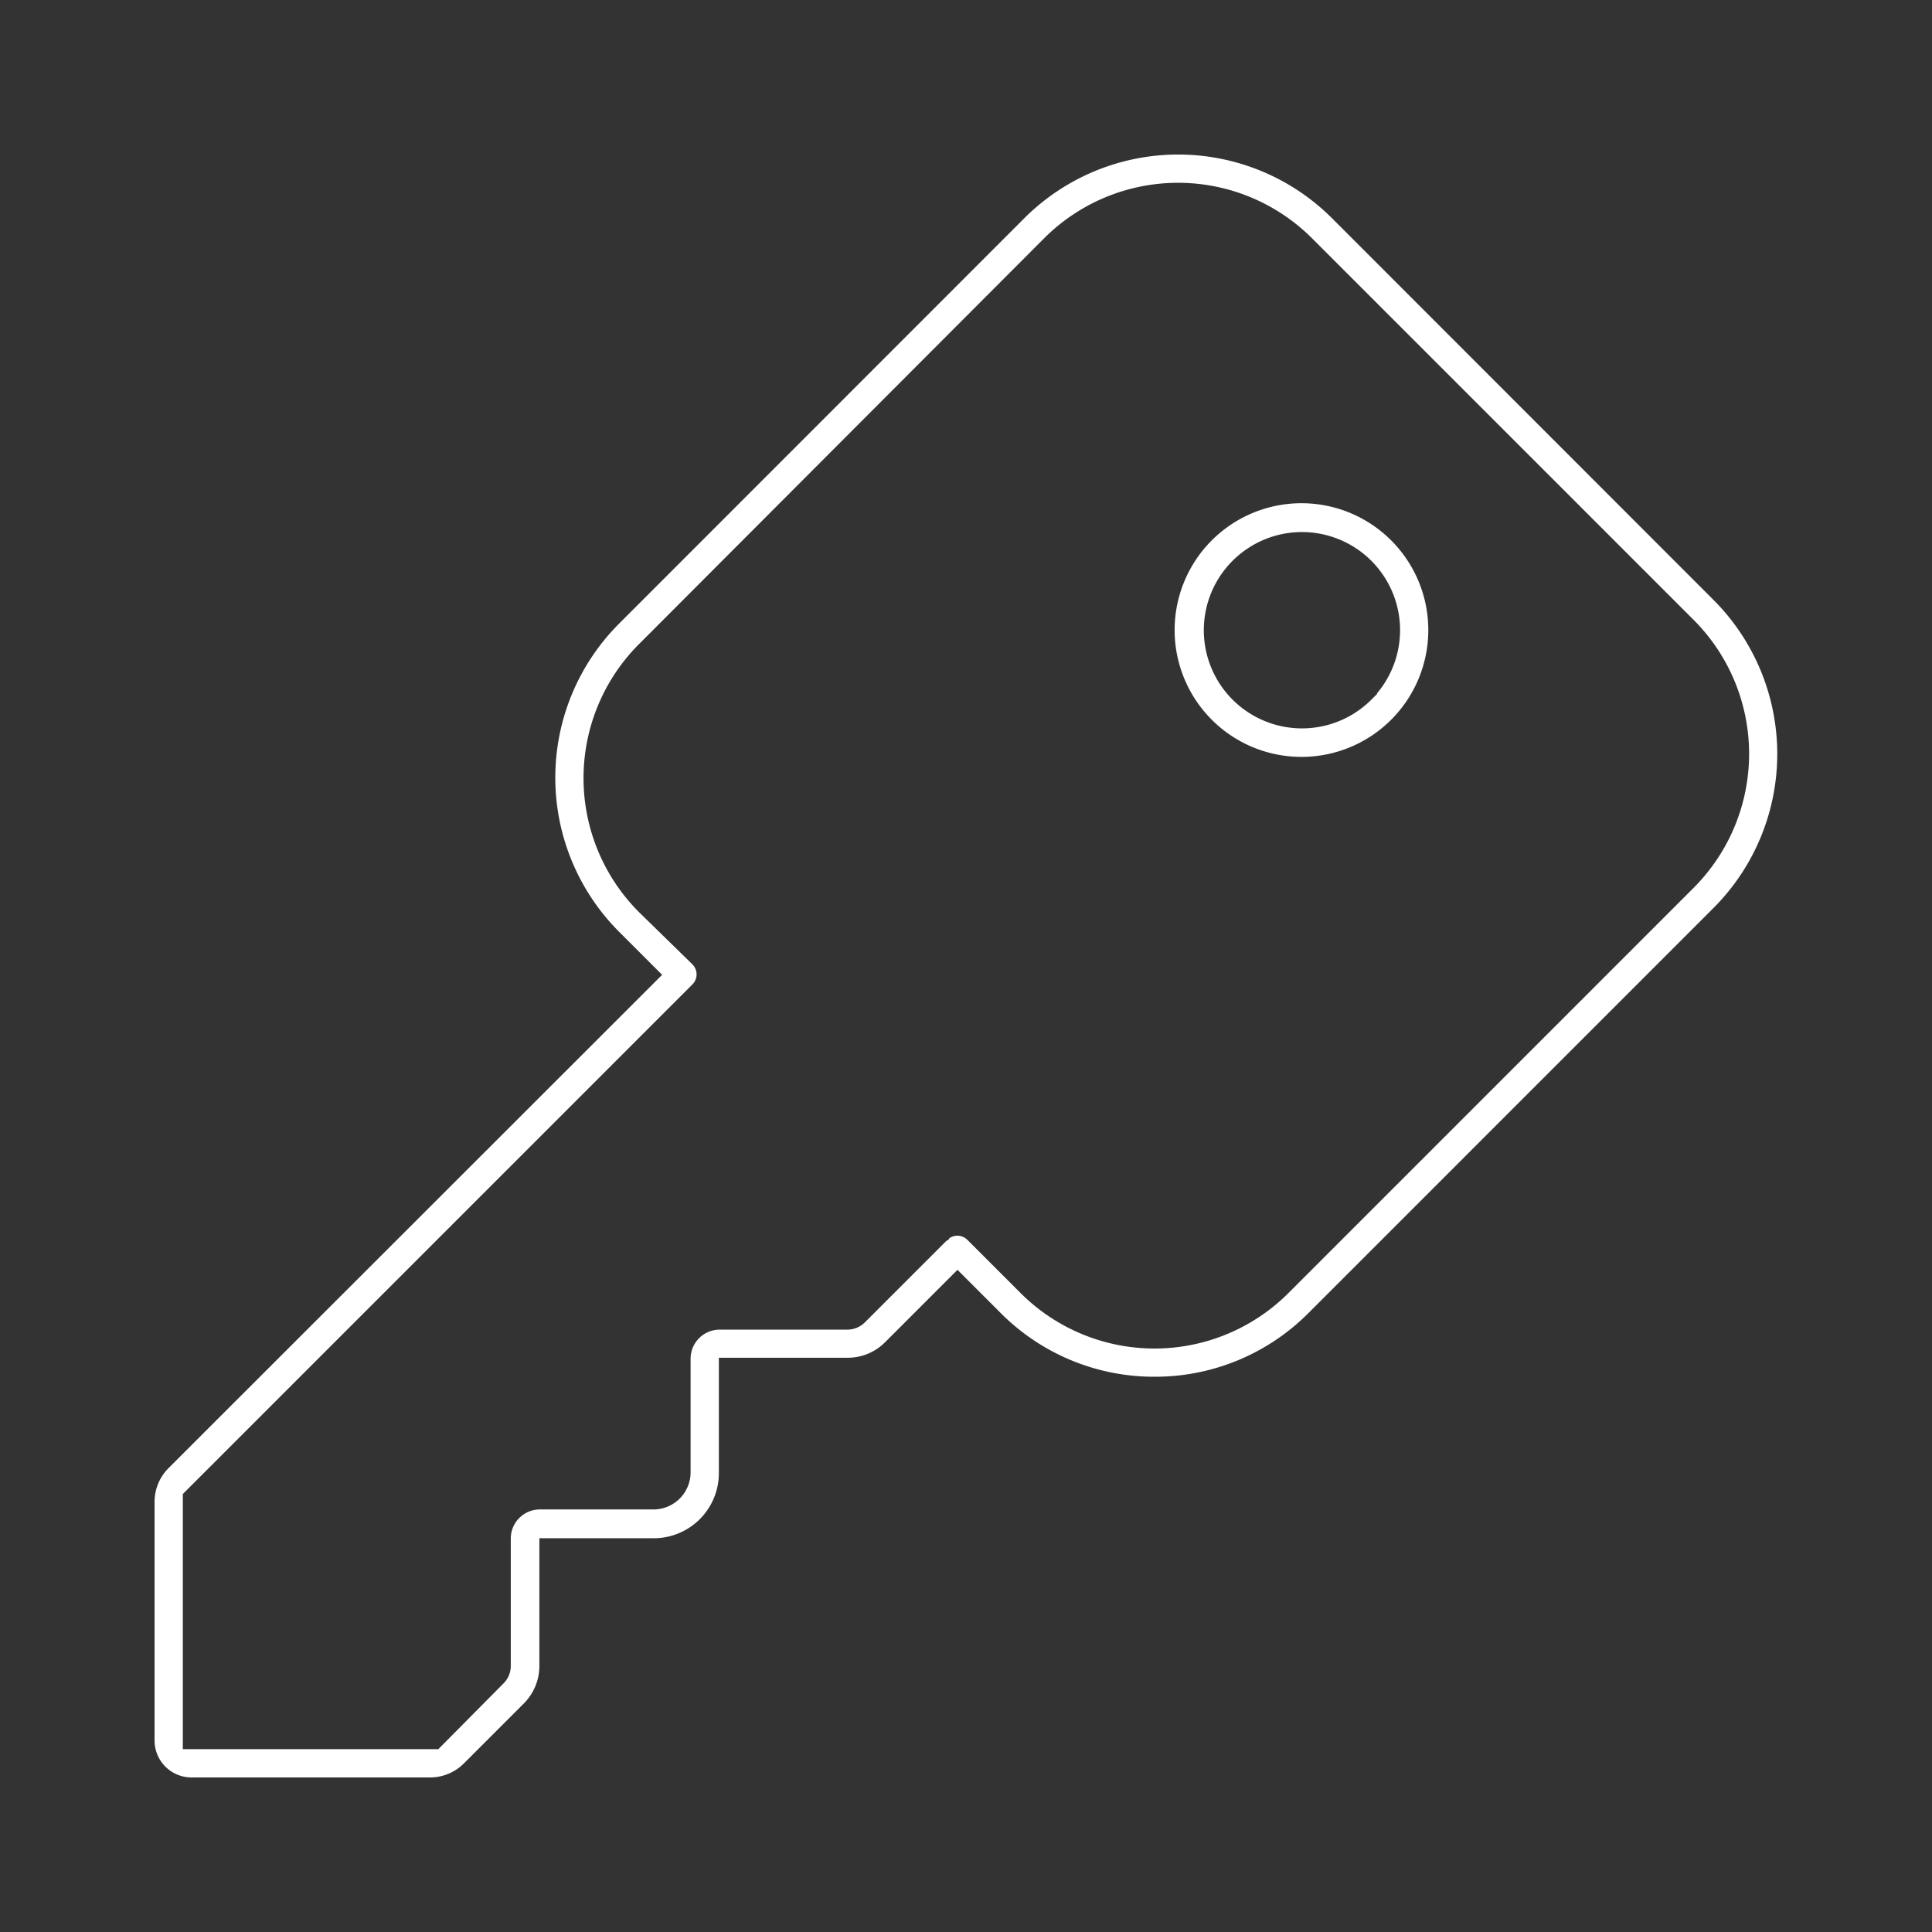 <svg xmlns="http://www.w3.org/2000/svg" width="200" height="200" viewBox="0 0 200 200">
  <rect x="0" y="0" width="200" height="200" fill="#333333" stroke="none"/>
<defs>
    <style>
      .cls-1 {
        fill: #fff;
        fill-rule: evenodd;
      }
    </style>
  </defs>
  <path id="key" class="cls-1" d="M19.8,184a3.824,3.824,0,0,1-3.8-3.805V155.457a4.945,4.945,0,0,1,1.443-3.475l51.1-51.068-4.469-4.47a22.566,22.566,0,0,1,0-31.873L106.027,22.6a22.534,22.534,0,0,1,31.872,0L177.39,62.112a22.562,22.562,0,0,1,0,31.873L135.457,135.92a22.384,22.384,0,0,1-15.934,6.6h0a22.388,22.388,0,0,1-15.936-6.6l-4.469-4.468-7.489,7.489a5.447,5.447,0,0,1-3.884,1.612H74.416v11.953a6.739,6.739,0,0,1-6.731,6.732H55.836v13.288a5.5,5.5,0,0,1-1.615,3.823l-6.214,6.213A4.941,4.941,0,0,1,44.536,184H19.8ZM71.681,99.836a1.462,1.462,0,0,1,0,2.068L18.925,154.661v26.411H45.376l6.747-6.806a2.539,2.539,0,0,0,.752-1.781V159.232a3.013,3.013,0,0,1,3.008-2.974H67.649a3.847,3.847,0,0,0,3.841-3.887V140.653a3.012,3.012,0,0,1,3.008-3.01H87.72a2.568,2.568,0,0,0,1.854-.794l8.355-8.355,0.285-.189,0.062-.124a1.462,1.462,0,0,1,1.868.17l5.512,5.511a19.607,19.607,0,0,0,27.732-.015l41.85-41.853,0.028-.022,0.113-.12a19.618,19.618,0,0,0-.059-27.686L135.812,24.659a19.609,19.609,0,0,0-27.732.016L66.133,66.694a19.631,19.631,0,0,0,.016,27.732l5.5,5.374Zm63.035-21.483a13.13,13.13,0,1,1,.023,0h-0.023Zm0.065-23.275a10.162,10.162,0,1,0,7.17,17.363l0.6-.6V71.772A10.156,10.156,0,0,0,134.781,55.079Z"/>
</svg>
